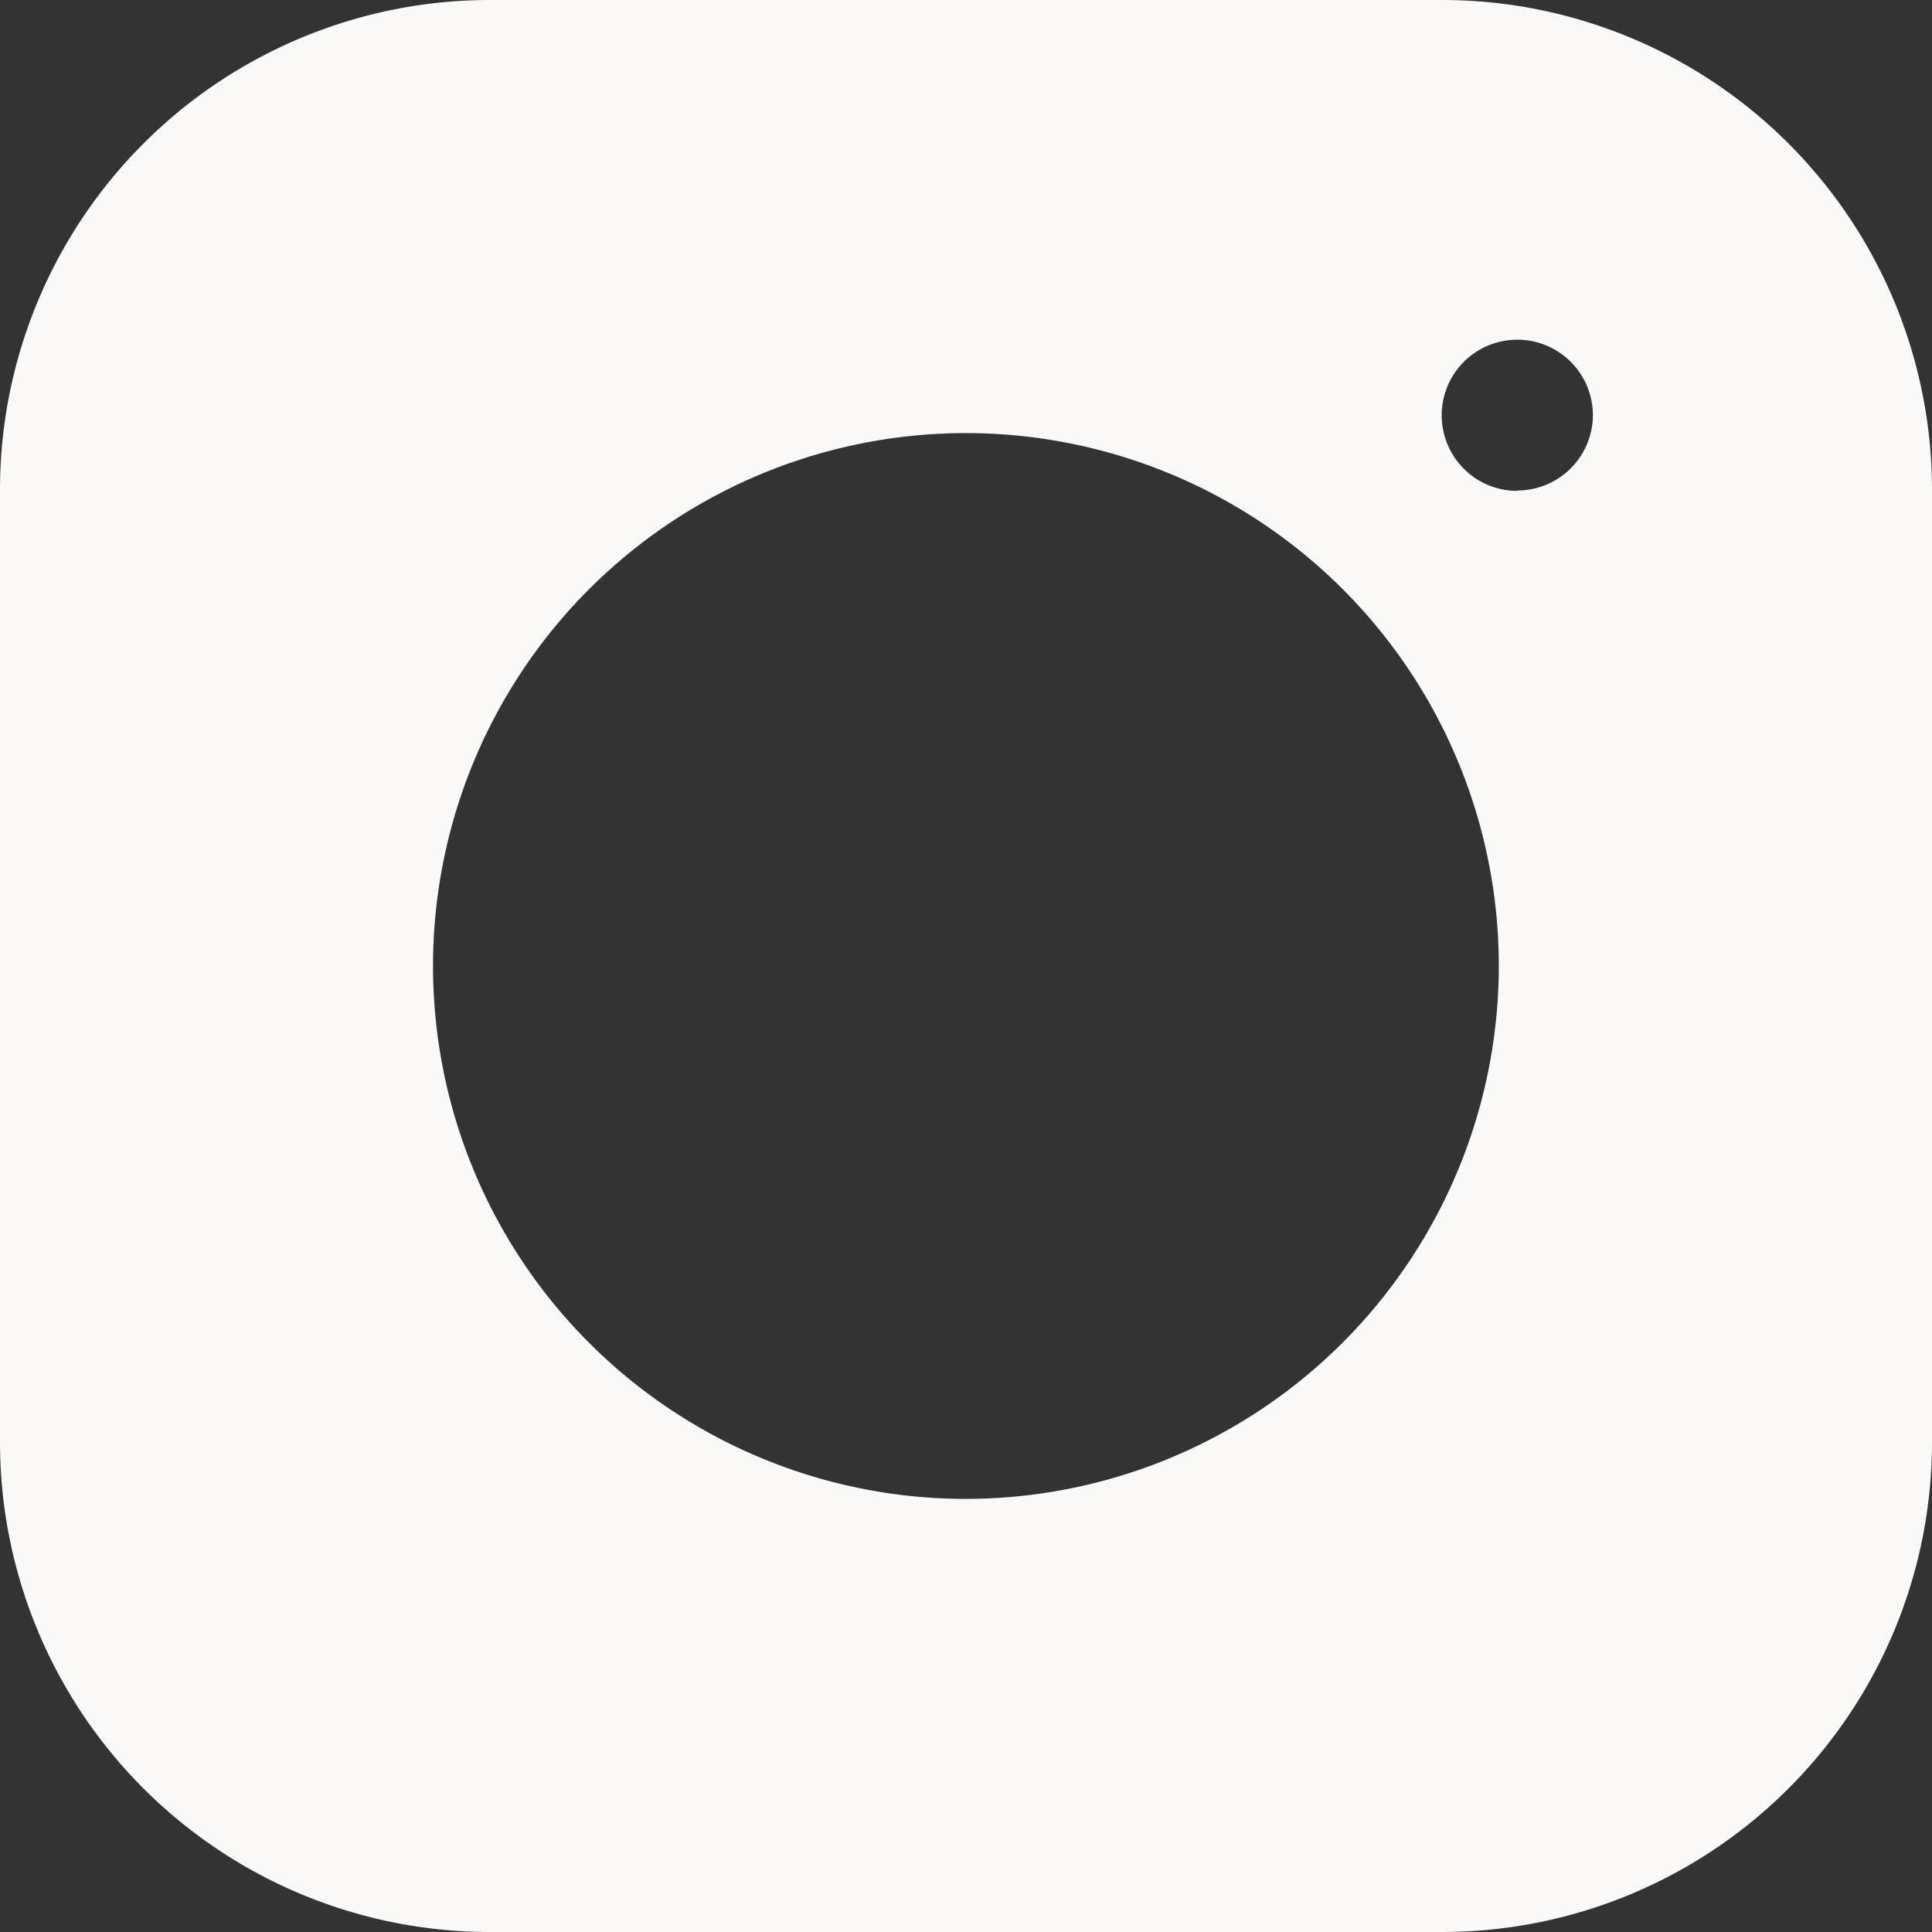 <?xml version="1.0" encoding="UTF-8" standalone="no"?><svg xmlns="http://www.w3.org/2000/svg" xmlns:xlink="http://www.w3.org/1999/xlink" fill="#faf9f8" height="23" preserveAspectRatio="xMidYMid meet" version="1" viewBox="0.5 0.5 23.0 23.0" width="23" zoomAndPan="magnify">
 <rect x="0.5" y="0.5" width="23.0" height="23.0" fill="#333333" stroke="none"/>
 <g id="change1_1"><path d="m17.674 0.5h-11.348a5.833 5.833 0 0 0 -5.826 5.826v11.348a5.833 5.833 0 0 0 5.826 5.826h11.348a5.833 5.833 0 0 0 5.826 -5.826v-11.348a5.833 5.833 0 0 0 -5.826 -5.826zm-5.674 17.844a6.344 6.344 0 1 1 6.343 -6.344 6.35 6.35 0 0 1 -6.343 6.344zm6.563-12a0.9 0.9 0 1 1 0.9 -0.9 0.9 0.9 0 0 1 -0.901 0.895z" fill="inherit"/></g>
</svg>